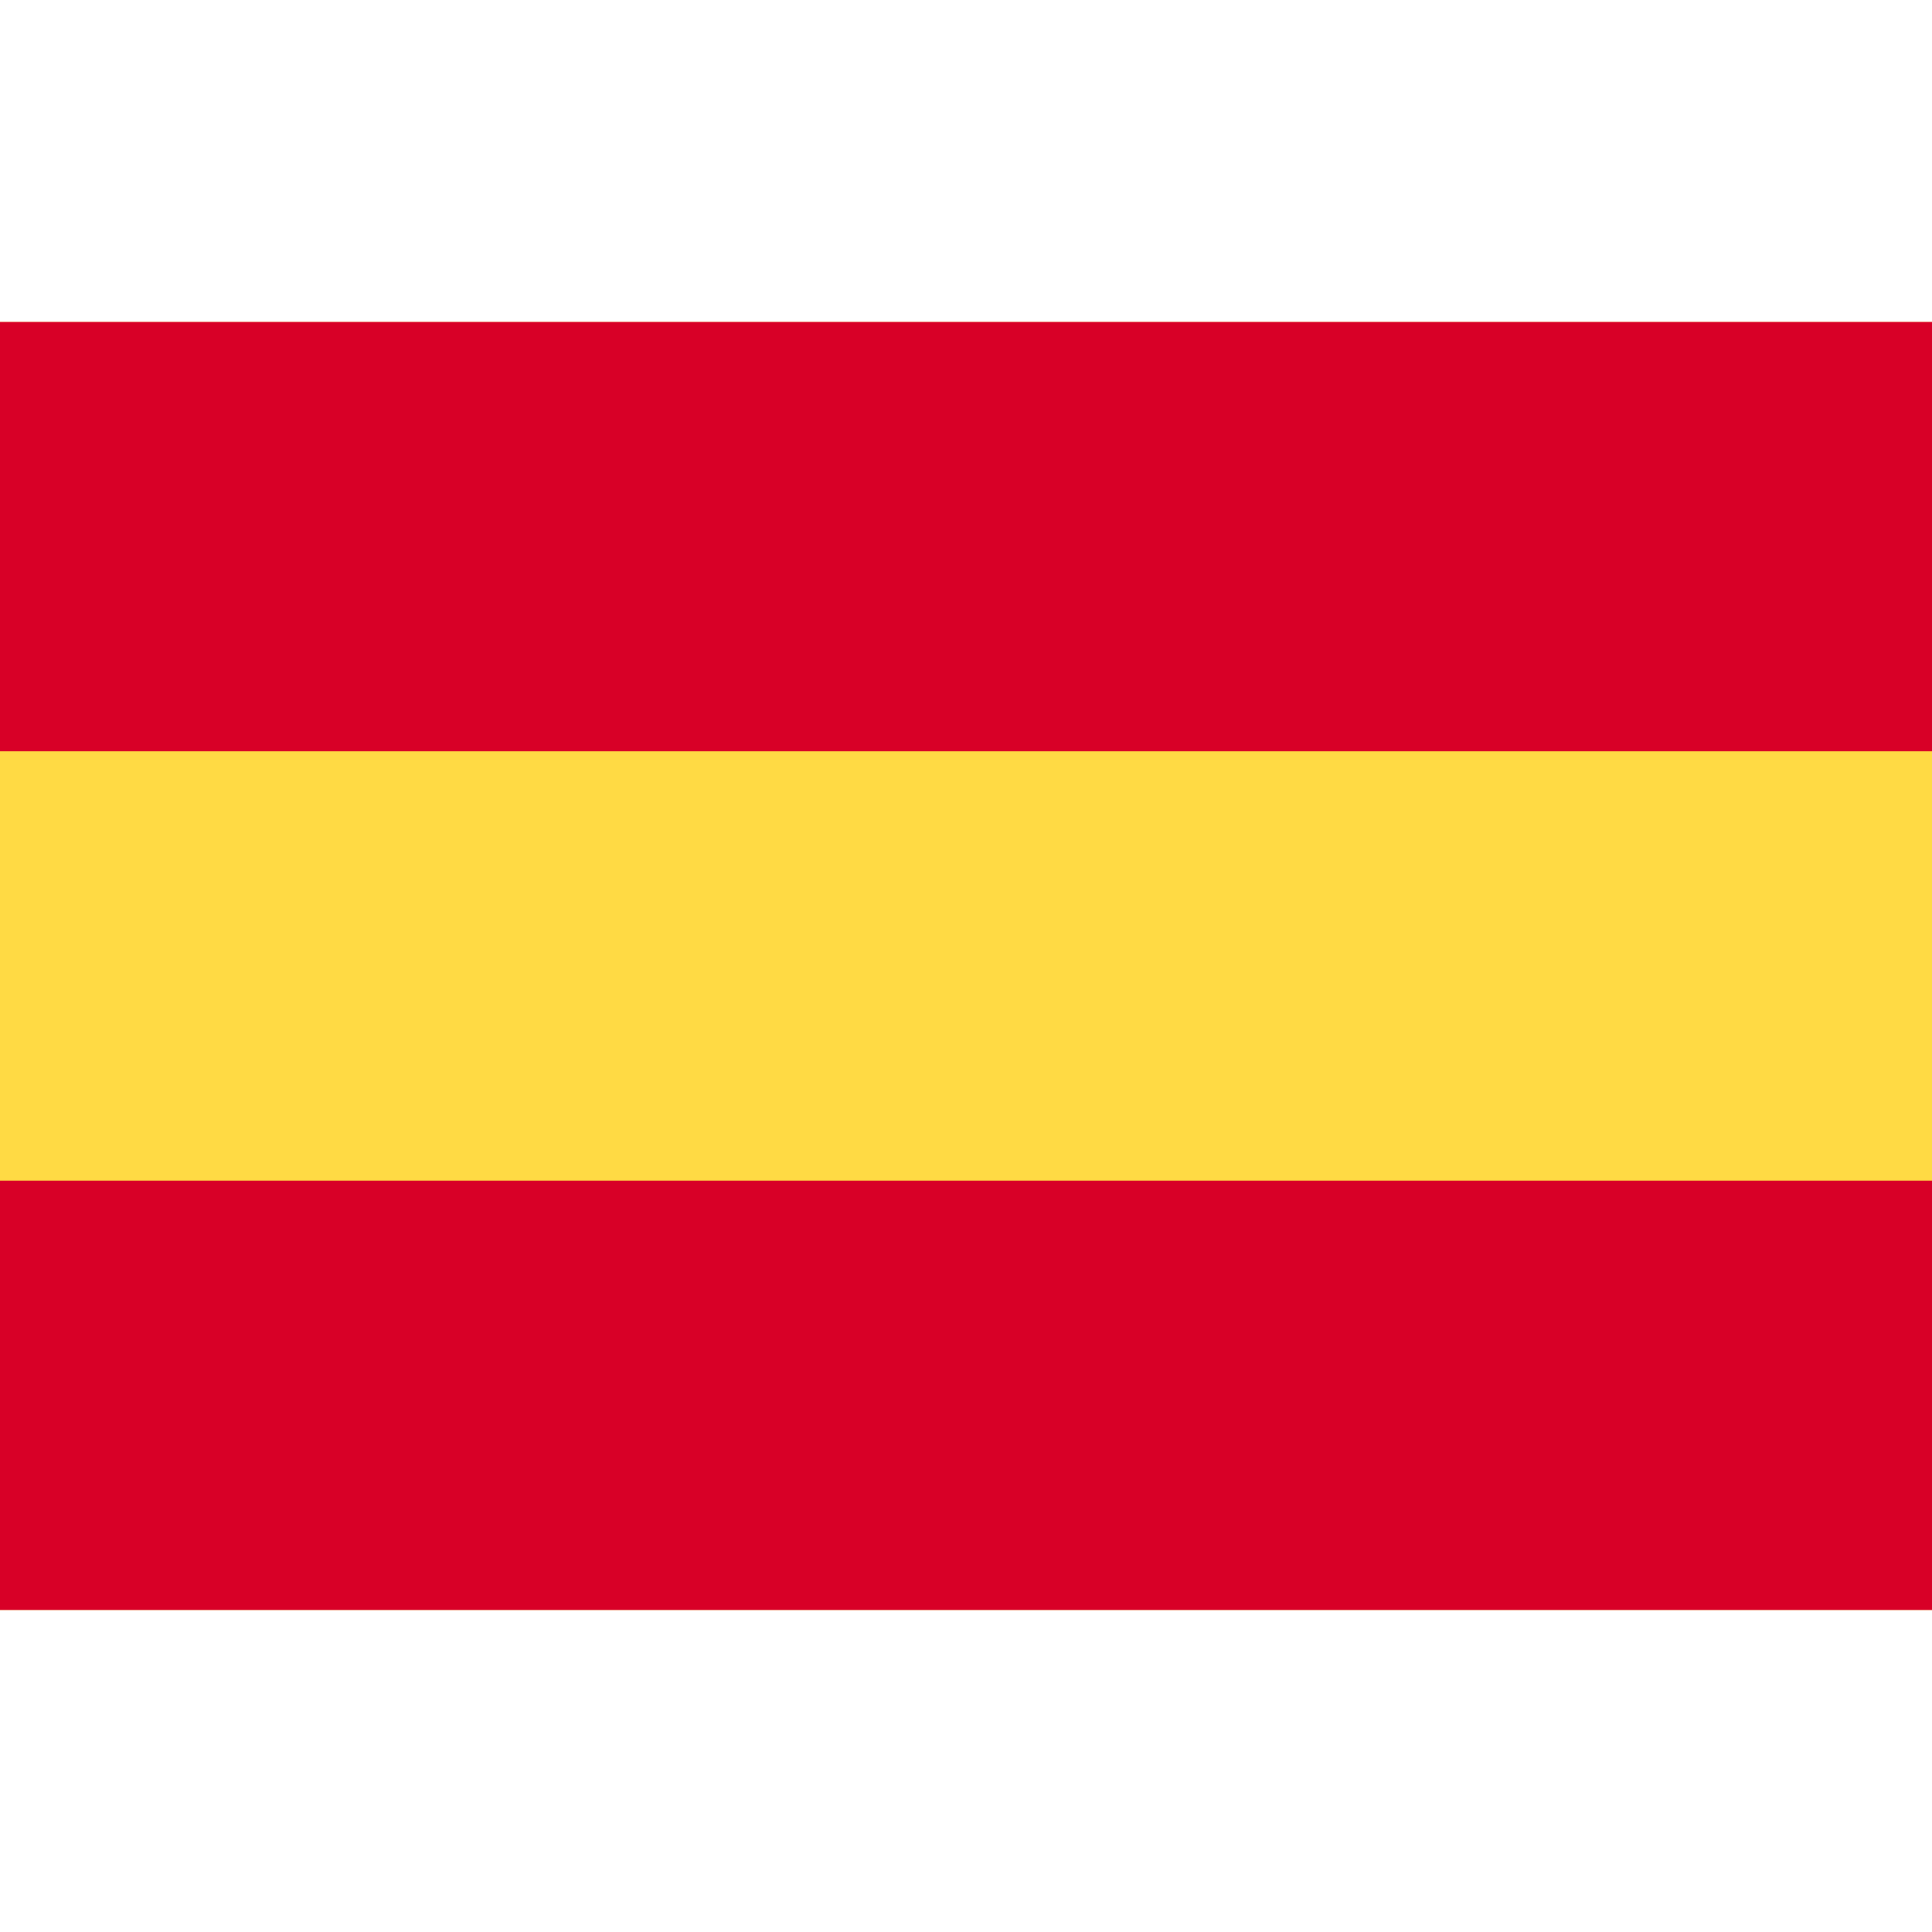<svg xmlns="http://www.w3.org/2000/svg" width="30" height="30" fill="none"><g clip-path="url(#a)"><path fill="#FFDA44" d="M30 5H0v20h30V5Z"/><path fill="#D80027" d="M30 5H0v6.666h30V5ZM30 18.333H0v6.666h30v-6.666Z"/></g><defs><clipPath id="a"><path fill="#fff" d="M0 0h30v30H0z"/></clipPath></defs></svg>